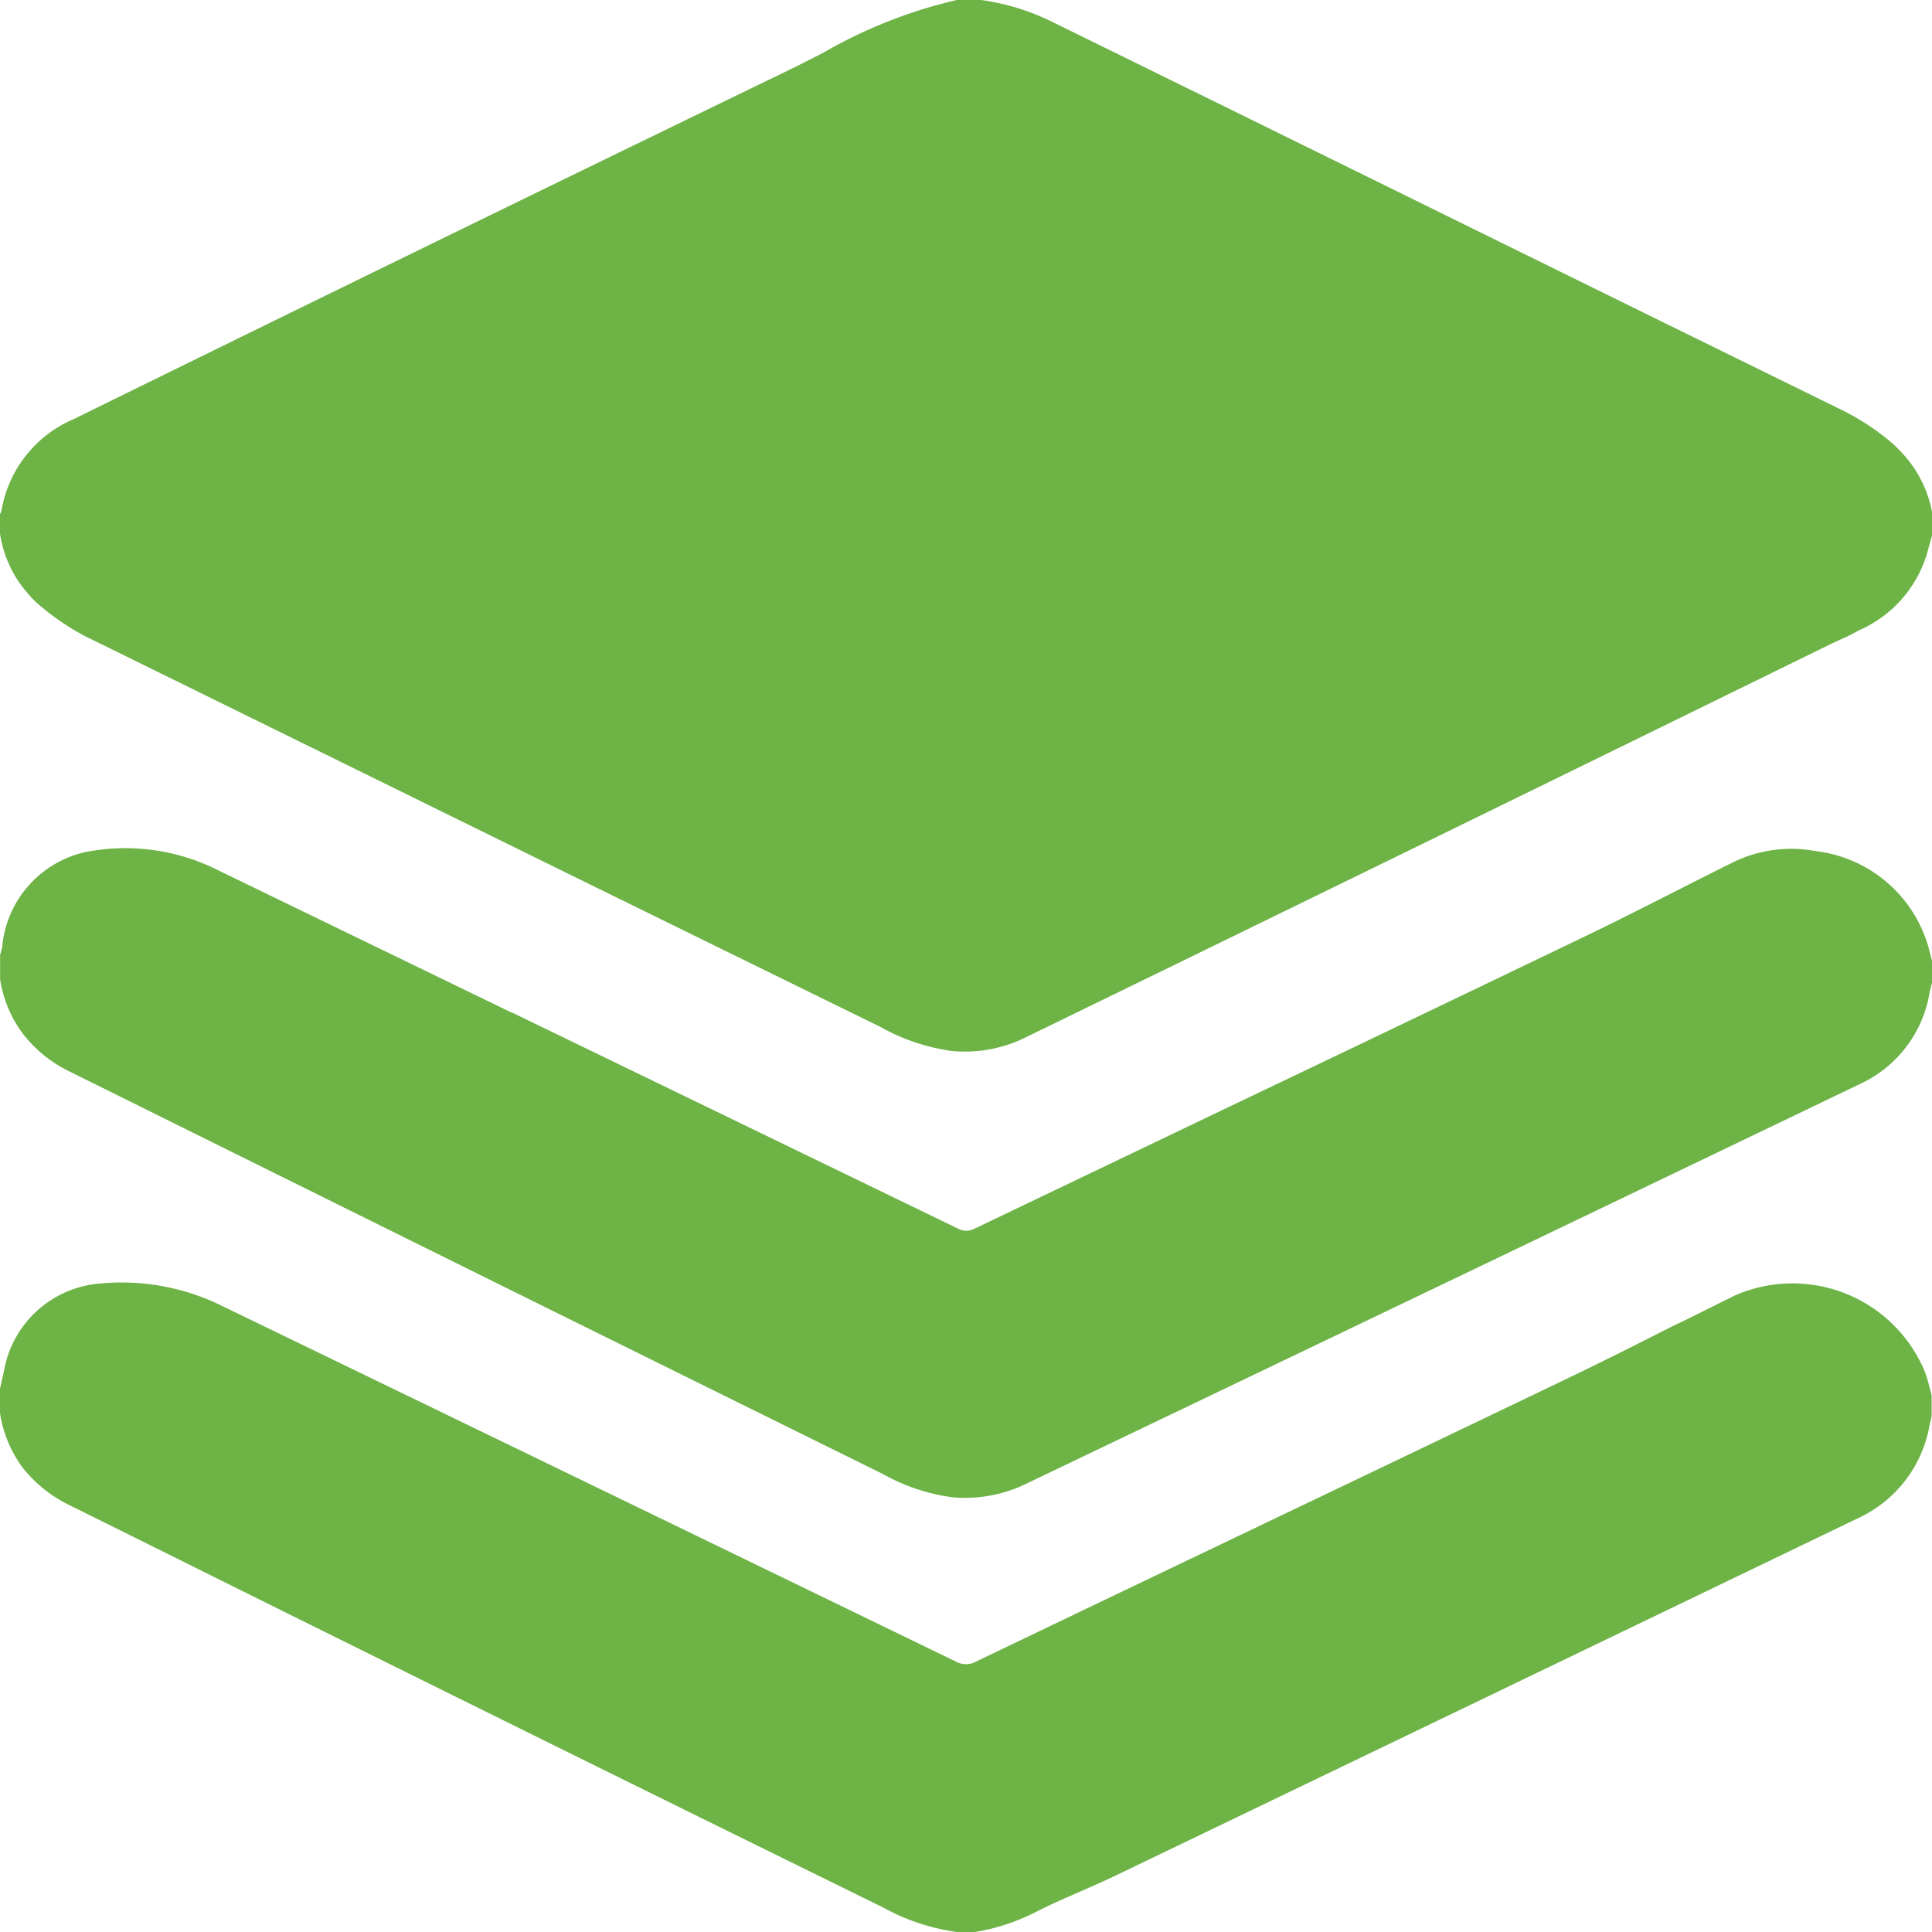 <svg xmlns="http://www.w3.org/2000/svg" width="21" height="21" viewBox="0 0 21 21">
  <defs>
    <style>
      .cls-1 {
        fill: #6db346;
        fill-rule: evenodd;
      }
    </style>
  </defs>
  <path id="List_Emulator" data-name="List Emulator" class="cls-1" d="M27.731,11.988l-.011-.013a1.571,1.571,0,0,0-.16-.164,2.627,2.627,0,0,0-.533-.351q-2.146-1.053-4.291-2.109T18.446,7.242A2.533,2.533,0,0,0,17.665,7H17.4a5.293,5.293,0,0,0-1.453.574h0c-.125.064-.25.128-.375.189Q11.679,9.649,7.8,11.556a1.321,1.321,0,0,0-.785,1A.191.191,0,0,1,7,12.588H7L7,12.6v.2a1.269,1.269,0,0,0,.26.6l.033.039a1.035,1.035,0,0,0,.128.132,2.74,2.74,0,0,0,.5.342l3.169,1.558h0q2.737,1.347,5.476,2.689a2.2,2.2,0,0,0,.775.263,1.484,1.484,0,0,0,.805-.146Q22.526,16.145,26.9,14l.1-.046a1.842,1.842,0,0,0,.2-.1,1.324,1.324,0,0,0,.767-.917h0c.013-.045.026-.091.04-.135v-.2A1.292,1.292,0,0,0,27.731,11.988Zm-.983,4.265a1.444,1.444,0,0,0-.909.119q-.31.154-.618.311c-.347.176-.694.352-1.045.52q-1.9.914-3.809,1.824l-2.774,1.328a.189.189,0,0,1-.179,0l-4.852-2.351-.006,0-3.2-1.552a2.242,2.242,0,0,0-1.415-.193,1.162,1.162,0,0,0-.917,1.033.4.4,0,0,1-.014.054h0c0,.01-.006.021-.009.031v.266a1.319,1.319,0,0,0,.253.6,1.43,1.43,0,0,0,.48.393l.527.261h0q4.165,2.066,8.336,4.125a2.114,2.114,0,0,0,.757.253,1.514,1.514,0,0,0,.787-.141l1.08-.517h0q4.013-1.921,8.022-3.847a1.331,1.331,0,0,0,.731-.982c0-.016.008-.032.012-.049l.005-.021L28,17.686v-.246c-.01-.032-.018-.064-.027-.1h0a1.3,1.3,0,0,0-.055-.174A1.45,1.45,0,0,0,26.749,16.253Zm-.91,4.837a1.558,1.558,0,0,1,2.076.8,1.306,1.306,0,0,1,.055.174c.009.032.017.065.027.1V22.4c-.008.029-.015.059-.022.088A1.37,1.37,0,0,1,27.2,23.5l-.114.055q-3.979,1.917-7.965,3.834c-.125.06-.252.115-.379.171-.158.069-.317.138-.47.216A2.273,2.273,0,0,1,17.6,28h-.2a2.311,2.311,0,0,1-.8-.266Q12.461,25.7,8.337,23.649l-.595-.295a1.451,1.451,0,0,1-.5-.407A1.336,1.336,0,0,1,7,22.36v-.266c.012-.055.025-.11.037-.165l.007-.031a1.152,1.152,0,0,1,1.036-.946,2.467,2.467,0,0,1,1.295.224L13.76,23.3l3.631,1.761a.225.225,0,0,0,.217,0q1.637-.785,3.274-1.567t3.274-1.568c.341-.165.679-.336,1.017-.507C25.395,21.313,25.616,21.2,25.839,21.091Z" transform="translate(-7 -7)"/>
</svg>
